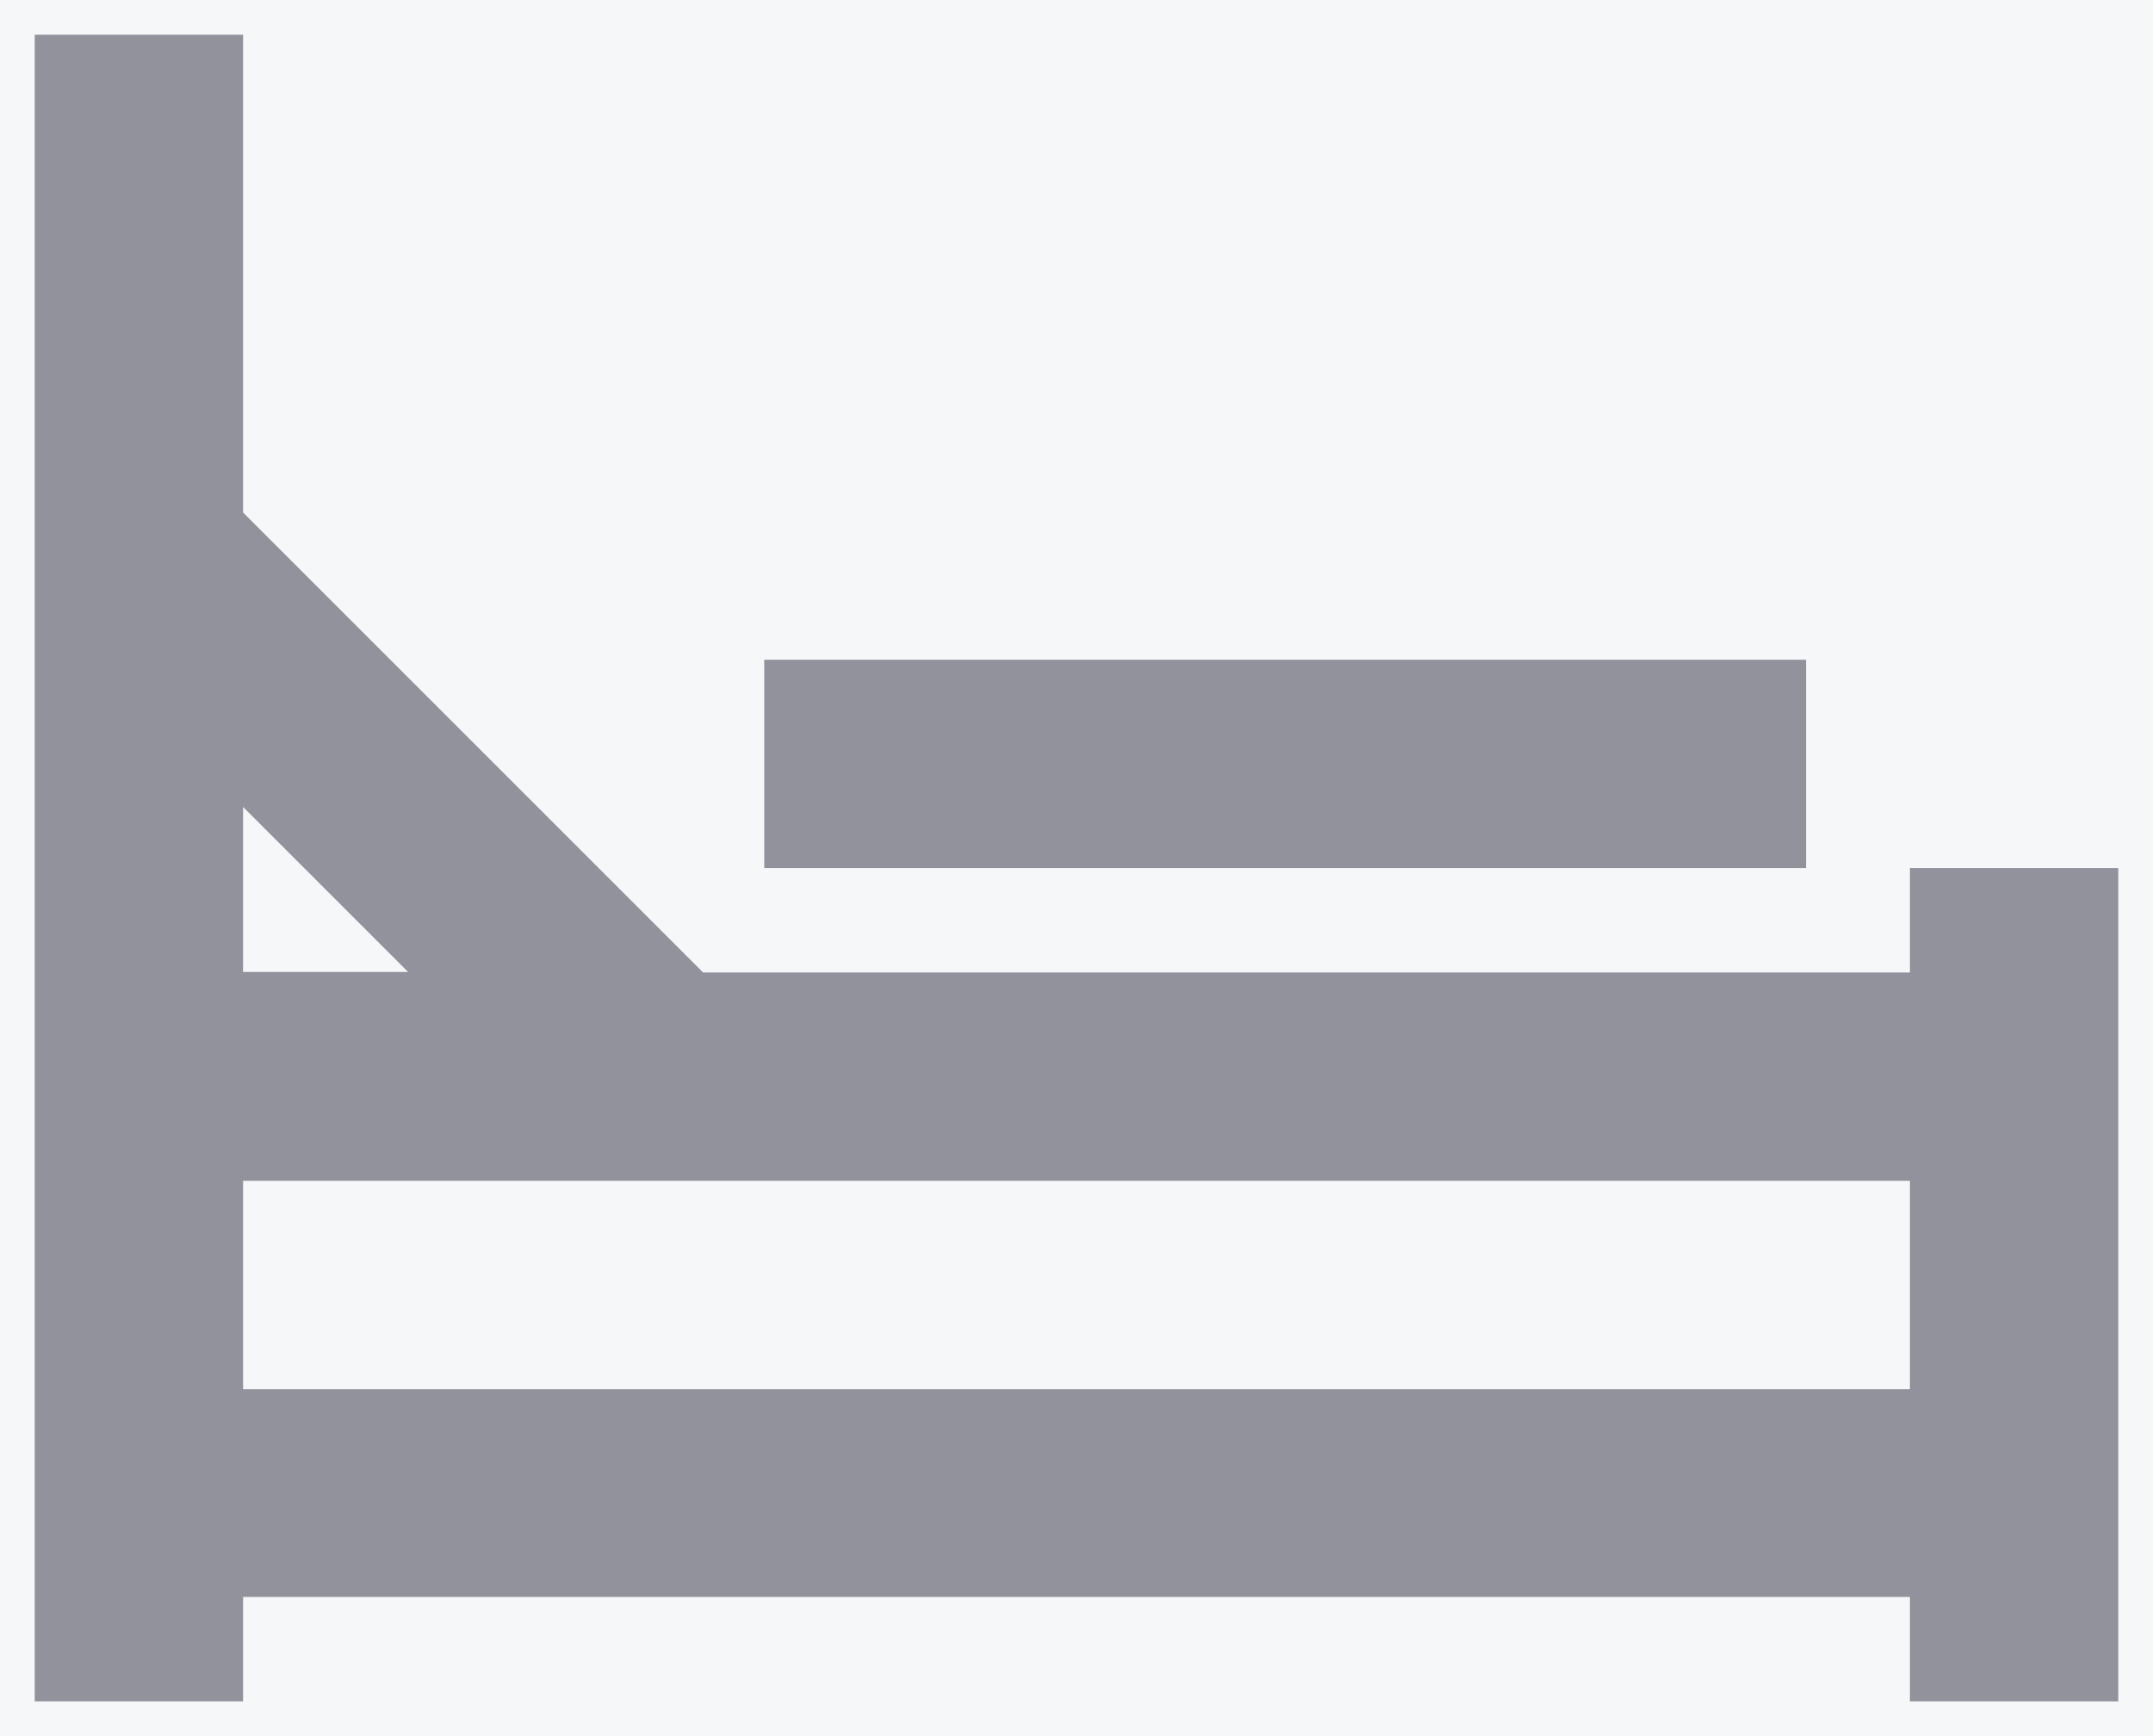 <?xml version="1.0" encoding="UTF-8"?>
<svg width="31px" height="25px" viewBox="0 0 31 25" version="1.1" xmlns="http://www.w3.org/2000/svg" xmlns:xlink="http://www.w3.org/1999/xlink">
    <!-- Generator: Sketch 55.2 (78181) - https://sketchapp.com -->
    <title>ic-quarto-gray@2x</title>
    <desc>Created with Sketch.</desc>
    <defs>
        <rect id="path-1" x="0" y="0" width="45" height="45"></rect>
    </defs>
    <g id="Page-1" stroke="none" stroke-width="1" fill="none" fill-rule="evenodd">
        <g id="2.1-Imoveis---Detalhe" transform="translate(-174, -944)">
            <g id="Group-6" transform="translate(150, 934)">
                <g id="Beds">
                    <g id="ic-quarto-gray" transform="translate(17, 0)">
                        <mask id="mask-2" fill="white">
                            <use xlink:href="#path-1"></use>
                        </mask>
                        <use id="Rectangle" fill="#F6F7F9" fill-rule="nonzero" opacity="0" xlink:href="#path-1"></use>
                        <path d="M34.5,22.5 L37.5,22.5 L37.5,24.004 L37.5,32.996 L37.5,34.5 L34.5,34.5 L34.5,32.996 L10.5,32.996 L10.5,34.5 L7.5,34.5 L7.5,33.004 L7.5,27.004 L7.5,24.004 L7.5,14.38 L7.5,10.5 L10.5,10.5 L10.5,17.38 L17.124,24.004 L34.5,24.004 L34.5,22.5 Z M10.5,21.62 L10.5,23.996 L12.876,23.996 L10.5,21.62 Z M10.5,30.004 L34.5,30.004 L34.5,27.004 L20.124,27.004 L10.5,27.004 L10.5,30.004 Z M18.004,19.5 L33.004,19.5 L33.004,22.5 L18.004,22.5 L18.004,19.5 Z" id="Combined-Shape" fill="#92929D" fill-rule="nonzero" mask="url(#mask-2)"></path>
                    </g>
                </g>
            </g>
        </g>
    </g>
</svg>